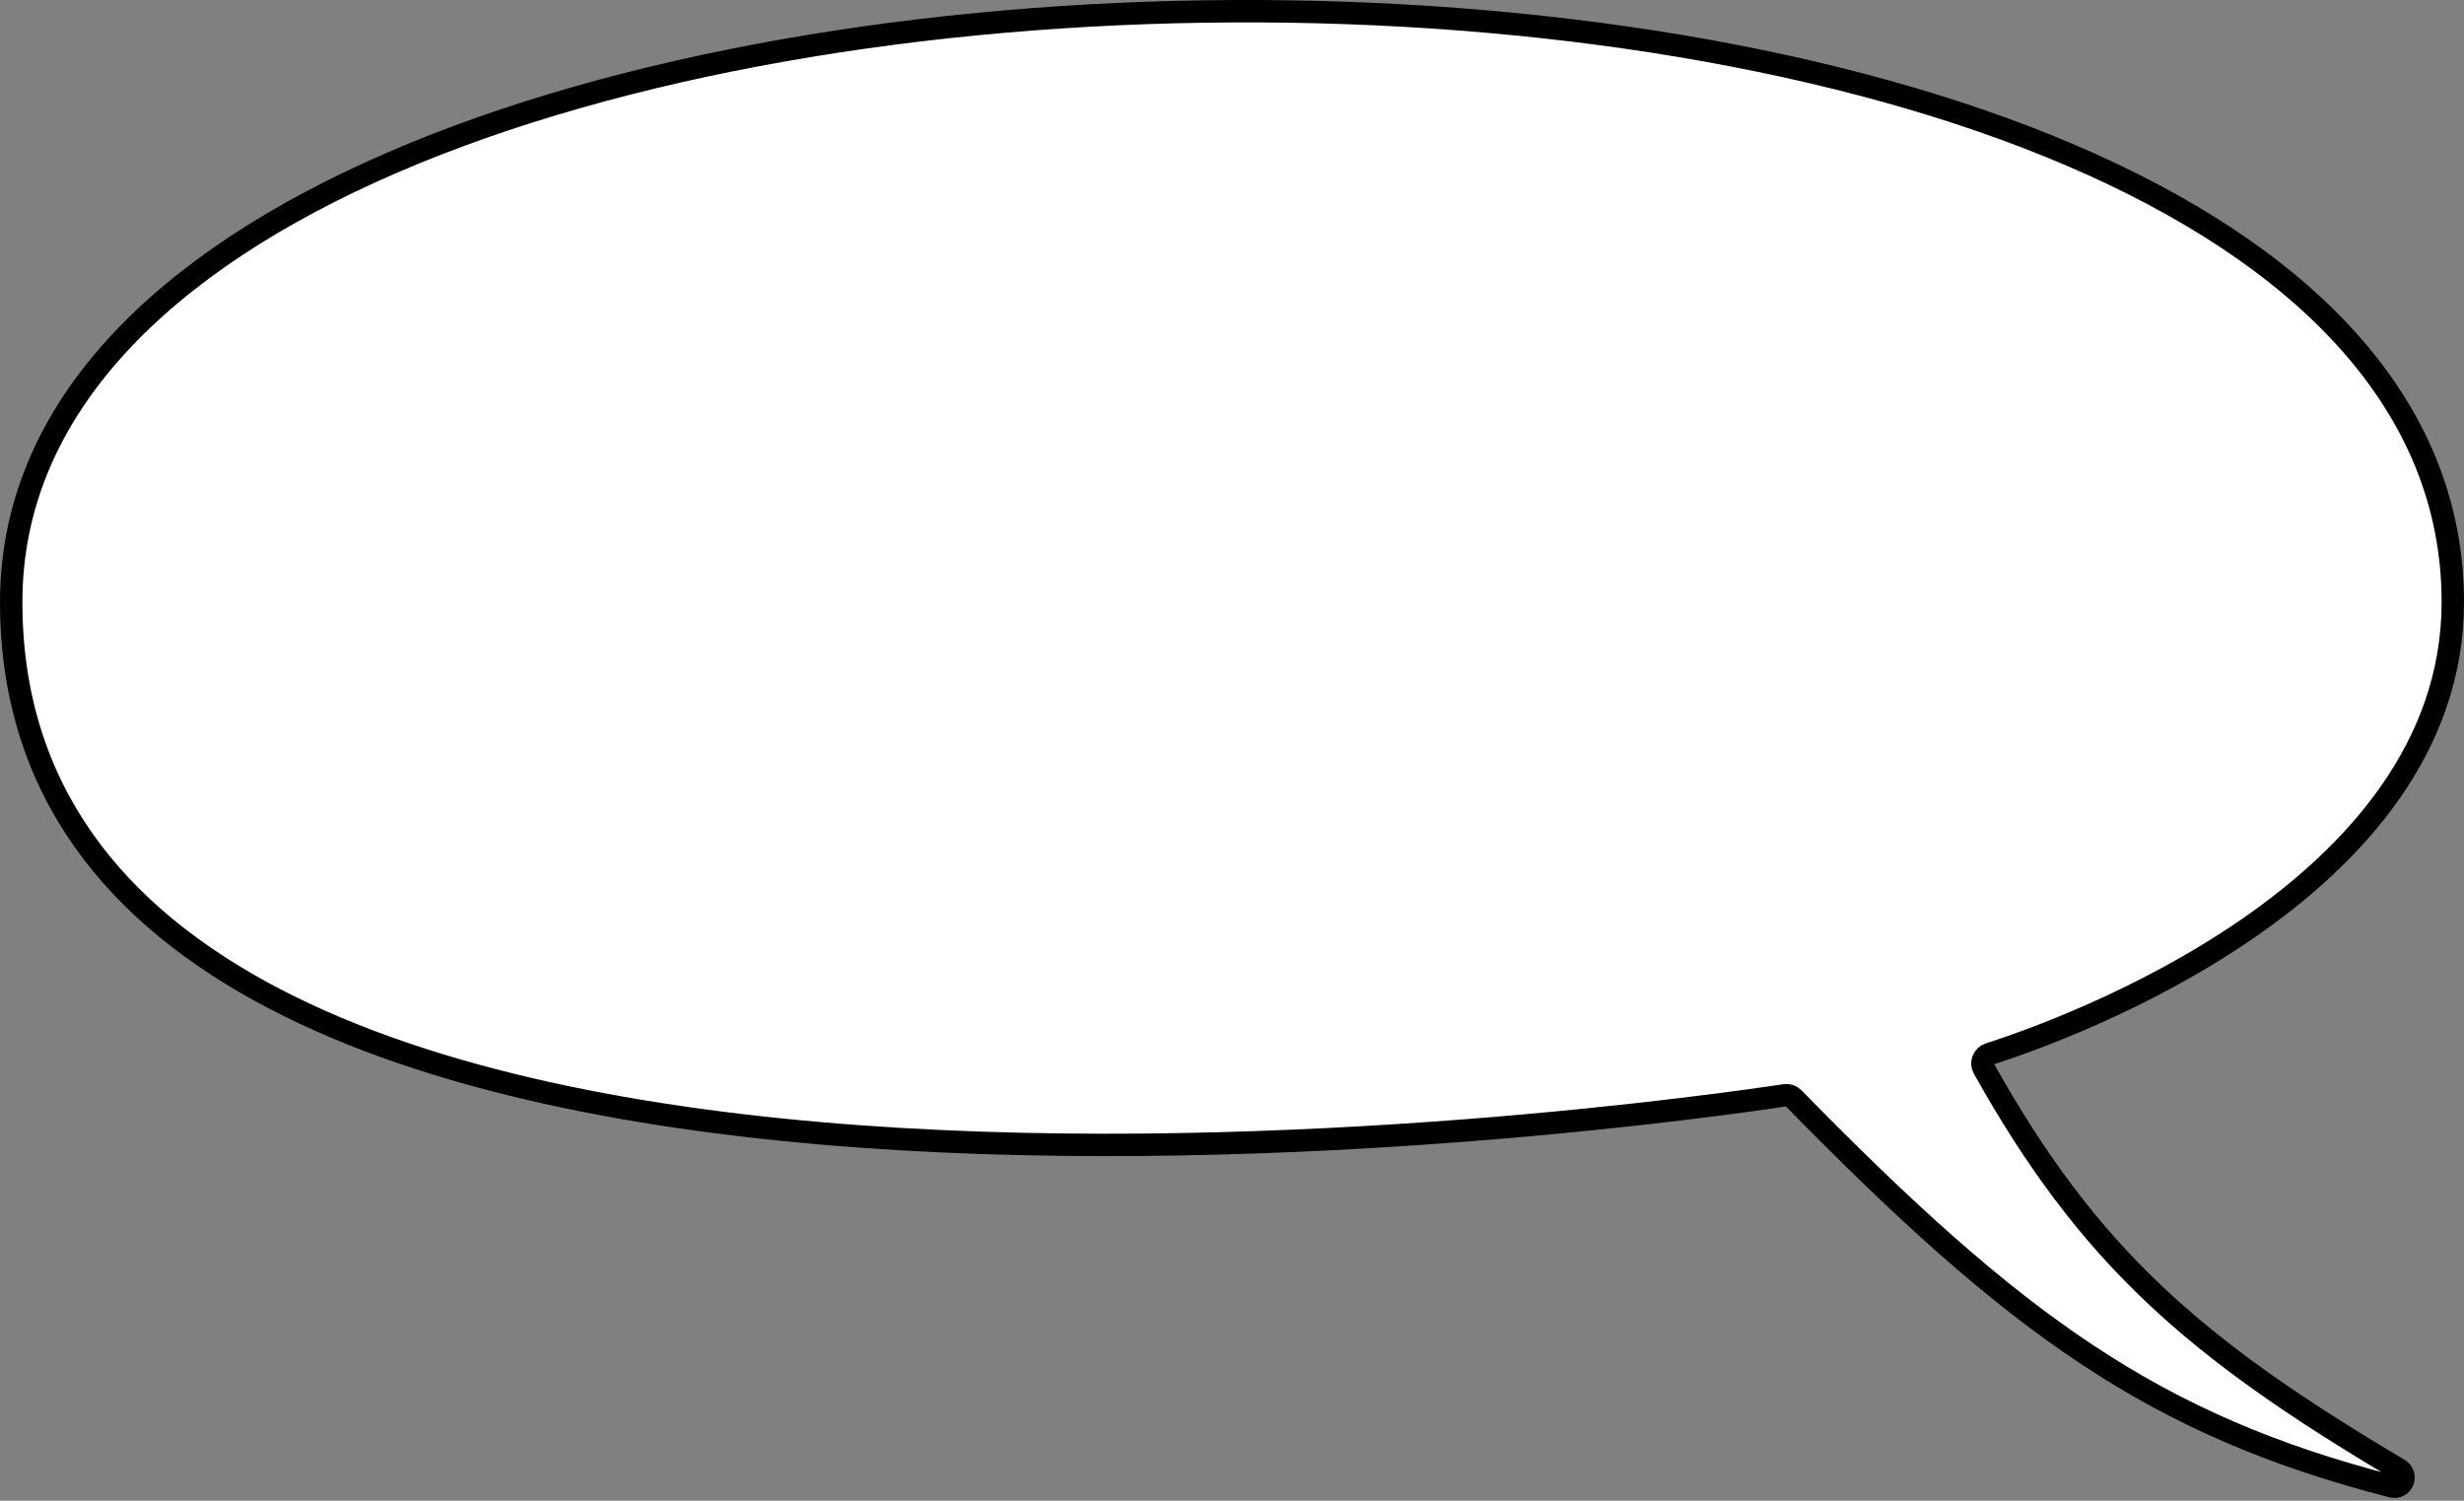 <?xml version="1.0" encoding="UTF-8"?> <svg xmlns="http://www.w3.org/2000/svg" width="220" height="134" viewBox="0 0 220 134" fill="none"><rect x="0" y="0" width="220" height="134" fill="#808080" stroke="none"/><path d="M1 53.761C1 -15.484 219 -17.682 219 53.761C219 79.684 184.099 92.042 177.613 94.114C177.086 94.283 176.84 94.899 177.11 95.382C186.475 112.124 195.847 120.346 214.169 131.194C215.017 131.696 214.518 132.965 213.564 132.72C192.298 127.259 179.892 118.243 160.13 98.051C159.934 97.852 159.664 97.752 159.387 97.794C150.356 99.17 1 120.913 1 53.761Z" fill="white" stroke="black" stroke-width="2"></path></svg> 